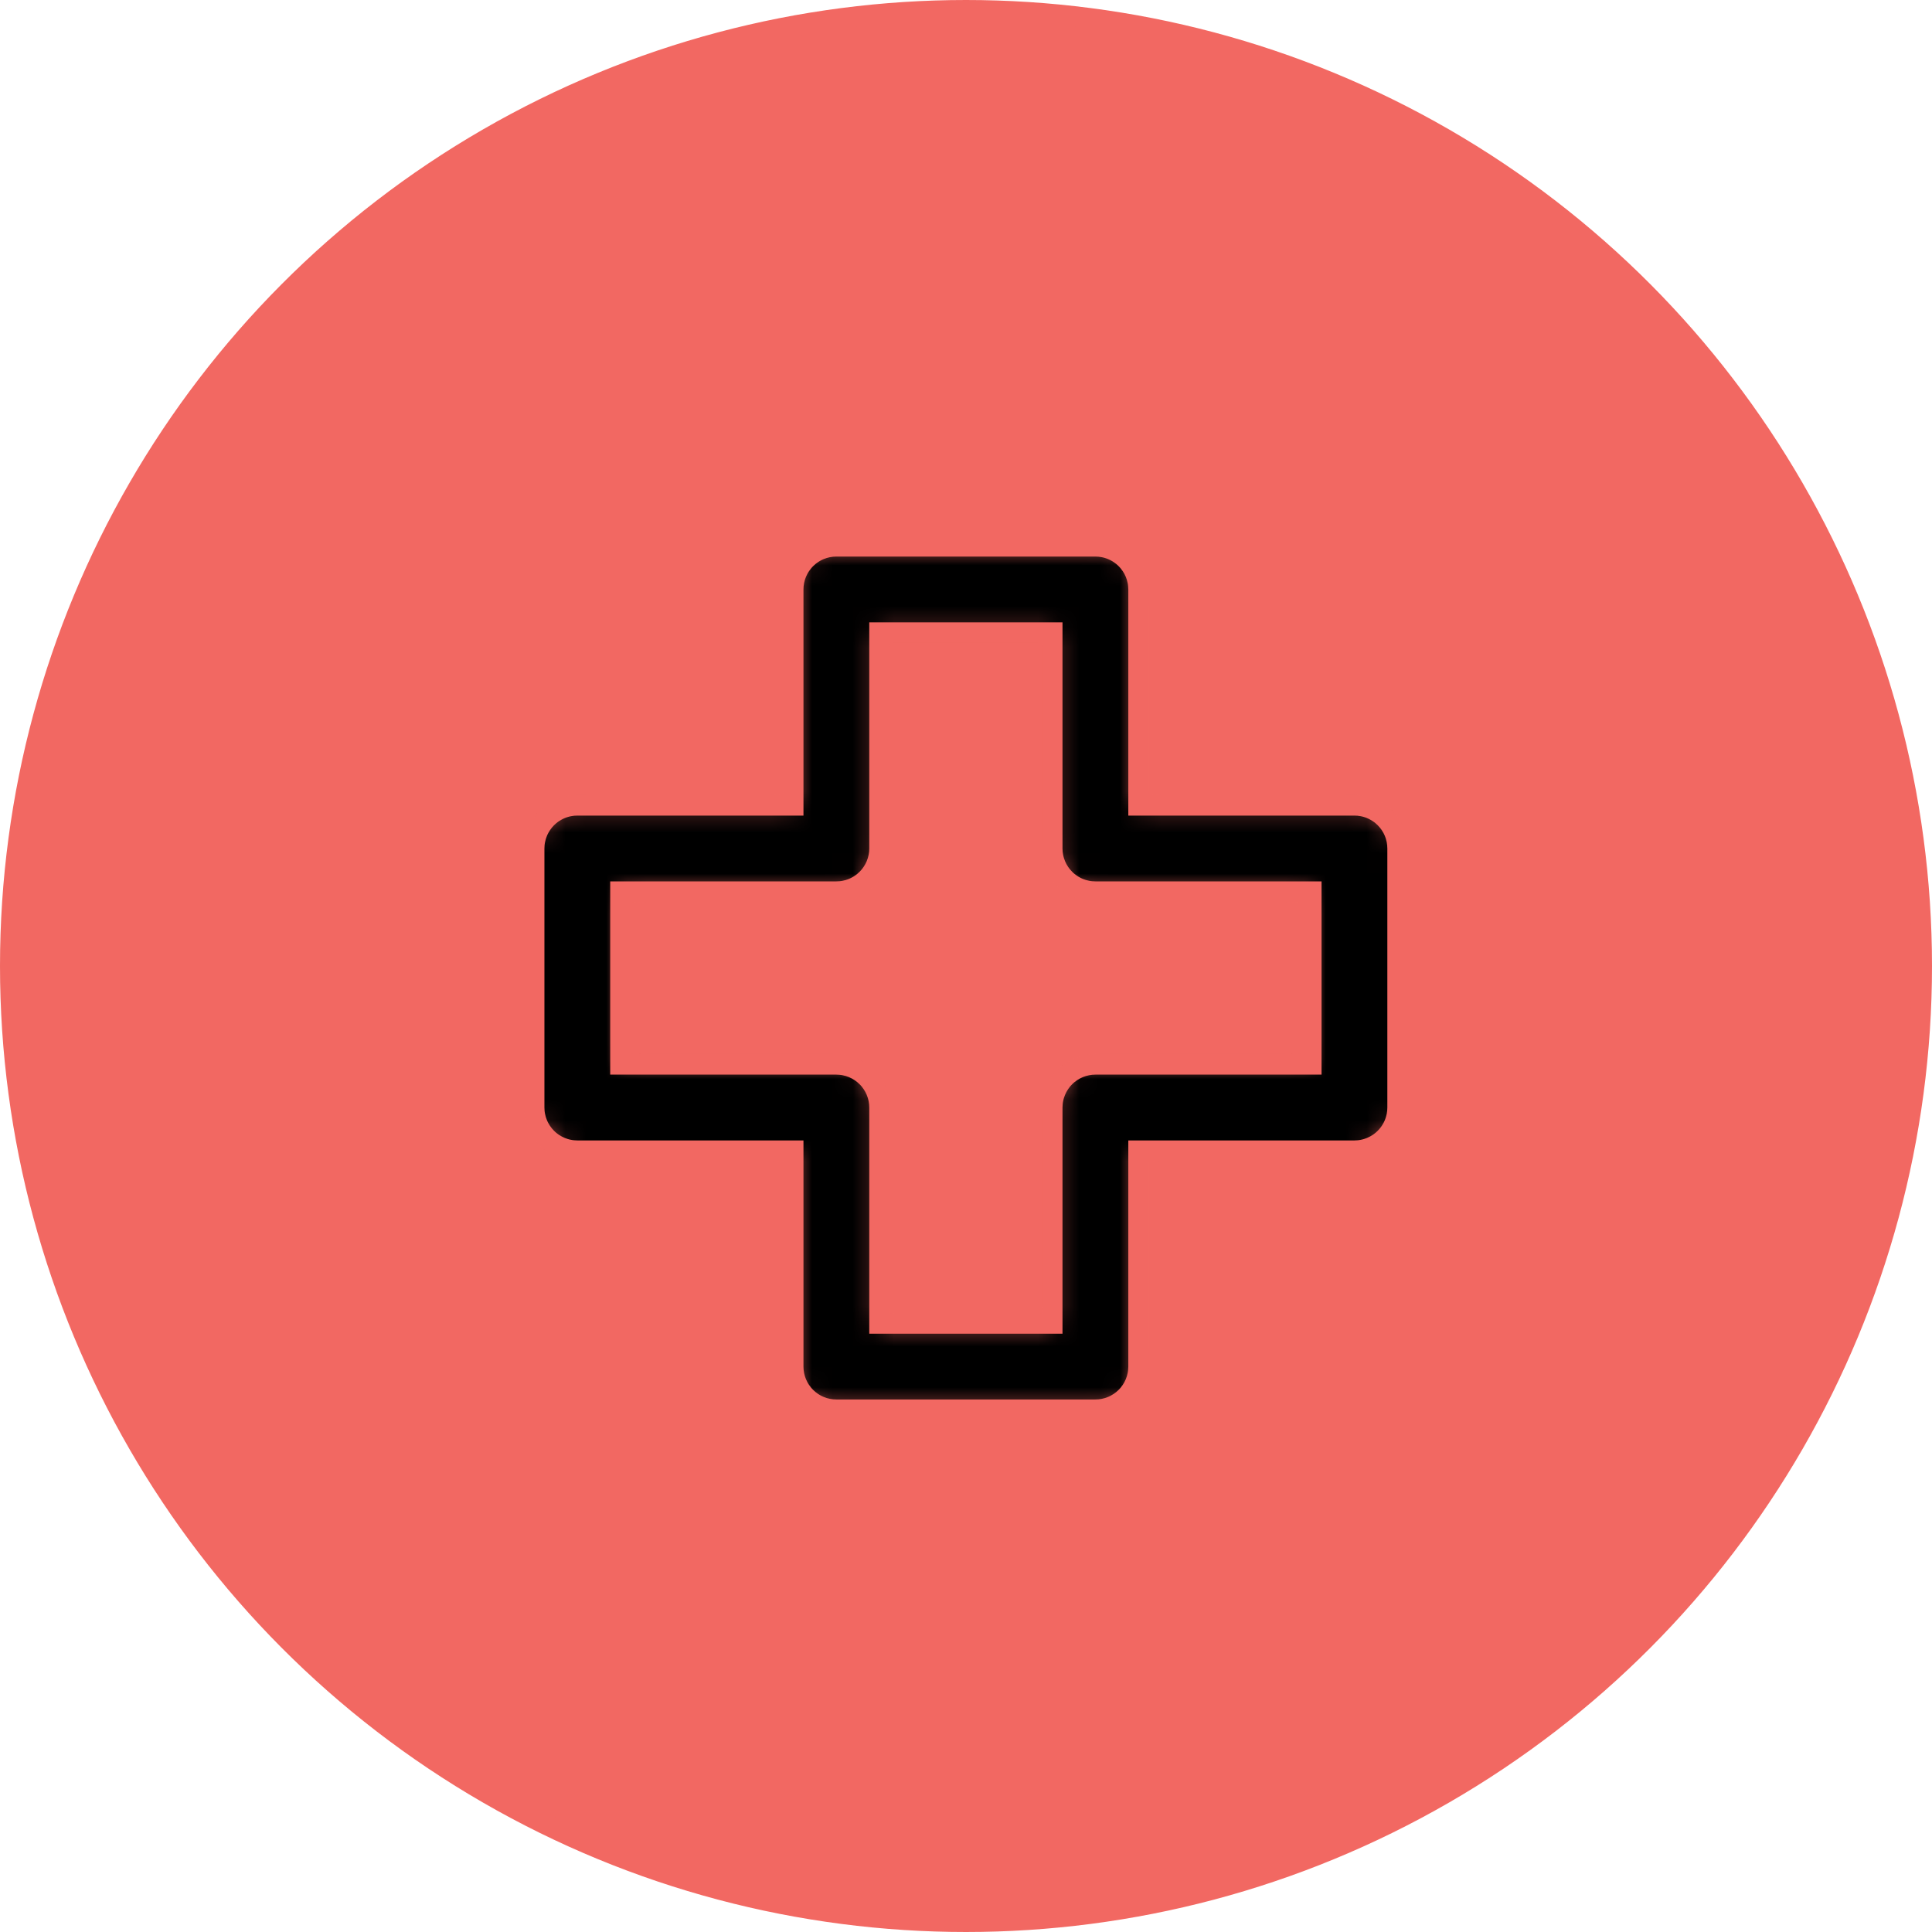 <?xml version="1.0" encoding="utf-8"?>
<svg xmlns="http://www.w3.org/2000/svg" width="94" height="94" viewBox="0 0 94 94" fill="none">
<circle cx="47" cy="47" r="46.5" fill="#F26862" stroke="#F26862"/>
<mask id="path-2-inside-1_157_10715" fill="white">
<path d="M53.296 68.59H40.692C40.623 68.59 40.555 68.587 40.486 68.58C40.418 68.573 40.35 68.563 40.282 68.55C40.215 68.536 40.148 68.52 40.082 68.5C40.017 68.48 39.952 68.457 39.888 68.43C39.825 68.404 39.763 68.375 39.702 68.342C39.641 68.31 39.583 68.274 39.525 68.236C39.468 68.198 39.413 68.157 39.36 68.114C39.307 68.07 39.256 68.024 39.207 67.975C39.158 67.927 39.112 67.876 39.069 67.822C39.025 67.769 38.984 67.714 38.946 67.657C38.908 67.6 38.872 67.541 38.84 67.48C38.807 67.419 38.778 67.357 38.752 67.294C38.725 67.23 38.702 67.165 38.682 67.1C38.662 67.034 38.645 66.967 38.632 66.9C38.619 66.832 38.609 66.764 38.602 66.696C38.595 66.627 38.592 66.559 38.592 66.49V55.987H28.089C28.02 55.987 27.951 55.983 27.883 55.976C27.815 55.97 27.747 55.96 27.679 55.946C27.611 55.933 27.545 55.916 27.479 55.896C27.413 55.876 27.349 55.853 27.285 55.827C27.221 55.8 27.16 55.771 27.099 55.739C27.038 55.706 26.979 55.671 26.922 55.633C26.864 55.595 26.809 55.554 26.756 55.51C26.703 55.467 26.652 55.42 26.603 55.371C26.555 55.323 26.509 55.272 26.465 55.219C26.422 55.166 26.381 55.11 26.342 55.053C26.304 54.996 26.269 54.937 26.236 54.876C26.204 54.816 26.174 54.754 26.148 54.69C26.122 54.627 26.099 54.562 26.078 54.496C26.059 54.43 26.042 54.363 26.029 54.296C26.015 54.229 26.005 54.161 25.998 54.092C25.992 54.024 25.988 53.955 25.988 53.886V41.282C25.988 41.214 25.992 41.145 25.998 41.077C26.005 41.008 26.015 40.94 26.029 40.873C26.042 40.805 26.059 40.739 26.078 40.673C26.099 40.607 26.122 40.542 26.148 40.479C26.174 40.415 26.204 40.353 26.236 40.293C26.269 40.232 26.304 40.173 26.342 40.116C26.381 40.059 26.422 40.003 26.465 39.95C26.509 39.897 26.555 39.846 26.603 39.797C26.652 39.749 26.703 39.703 26.756 39.659C26.809 39.615 26.864 39.574 26.922 39.536C26.979 39.498 27.038 39.463 27.099 39.43C27.16 39.398 27.221 39.368 27.285 39.342C27.349 39.316 27.413 39.292 27.479 39.273C27.545 39.253 27.611 39.236 27.679 39.223C27.747 39.209 27.815 39.199 27.883 39.192C27.951 39.185 28.02 39.182 28.089 39.182H38.592V28.679C38.592 28.61 38.595 28.542 38.602 28.473C38.609 28.405 38.619 28.337 38.632 28.269C38.645 28.202 38.662 28.135 38.682 28.069C38.702 28.003 38.725 27.939 38.752 27.875C38.778 27.812 38.807 27.75 38.84 27.689C38.872 27.628 38.908 27.569 38.946 27.512C38.984 27.455 39.025 27.4 39.069 27.347C39.112 27.294 39.158 27.242 39.207 27.194C39.256 27.145 39.307 27.099 39.36 27.055C39.413 27.012 39.468 26.971 39.525 26.933C39.583 26.894 39.641 26.859 39.702 26.827C39.763 26.794 39.825 26.765 39.888 26.739C39.952 26.712 40.017 26.689 40.082 26.669C40.148 26.649 40.215 26.632 40.282 26.619C40.35 26.606 40.418 26.596 40.486 26.589C40.555 26.582 40.623 26.579 40.692 26.579H53.296C53.364 26.579 53.433 26.582 53.502 26.589C53.57 26.596 53.638 26.606 53.706 26.619C53.773 26.632 53.84 26.649 53.905 26.669C53.971 26.689 54.036 26.712 54.1 26.739C54.163 26.765 54.225 26.794 54.286 26.827C54.346 26.859 54.406 26.894 54.463 26.933C54.52 26.971 54.575 27.012 54.629 27.055C54.682 27.099 54.733 27.145 54.781 27.194C54.83 27.242 54.876 27.294 54.92 27.347C54.963 27.4 55.004 27.455 55.043 27.512C55.081 27.569 55.116 27.628 55.149 27.689C55.181 27.75 55.21 27.812 55.237 27.875C55.263 27.939 55.286 28.003 55.306 28.069C55.326 28.135 55.343 28.202 55.356 28.269C55.37 28.337 55.38 28.405 55.386 28.473C55.393 28.542 55.397 28.61 55.397 28.679V39.182H65.9C65.968 39.182 66.037 39.185 66.105 39.192C66.174 39.199 66.242 39.209 66.309 39.223C66.377 39.236 66.444 39.253 66.509 39.273C66.575 39.292 66.64 39.316 66.703 39.342C66.767 39.368 66.829 39.398 66.889 39.43C66.95 39.463 67.009 39.498 67.066 39.536C67.123 39.574 67.179 39.615 67.232 39.659C67.285 39.703 67.336 39.749 67.385 39.797C67.433 39.846 67.48 39.897 67.523 39.95C67.567 40.003 67.608 40.059 67.646 40.116C67.684 40.173 67.719 40.232 67.752 40.293C67.784 40.353 67.814 40.415 67.84 40.479C67.866 40.542 67.89 40.607 67.909 40.673C67.929 40.739 67.946 40.805 67.96 40.873C67.973 40.94 67.983 41.008 67.99 41.077C67.996 41.145 68 41.214 68 41.282V53.886C68 53.955 67.996 54.024 67.99 54.092C67.983 54.161 67.973 54.229 67.96 54.296C67.946 54.363 67.929 54.43 67.909 54.496C67.89 54.562 67.866 54.627 67.84 54.69C67.814 54.754 67.784 54.816 67.752 54.876C67.719 54.937 67.684 54.996 67.646 55.053C67.608 55.11 67.567 55.166 67.523 55.219C67.48 55.272 67.433 55.323 67.385 55.371C67.336 55.42 67.285 55.467 67.232 55.51C67.179 55.554 67.123 55.595 67.066 55.633C67.009 55.671 66.95 55.706 66.889 55.739C66.829 55.771 66.767 55.8 66.703 55.827C66.64 55.853 66.575 55.876 66.509 55.896C66.444 55.916 66.377 55.933 66.309 55.946C66.242 55.96 66.174 55.97 66.105 55.976C66.037 55.983 65.968 55.987 65.9 55.987H55.397V66.49C55.397 66.559 55.393 66.627 55.386 66.696C55.38 66.764 55.37 66.832 55.356 66.9C55.343 66.967 55.326 67.034 55.306 67.1C55.286 67.165 55.263 67.23 55.237 67.294C55.21 67.357 55.181 67.419 55.149 67.48C55.116 67.541 55.081 67.6 55.043 67.657C55.004 67.714 54.963 67.769 54.92 67.822C54.876 67.876 54.83 67.927 54.781 67.975C54.733 68.024 54.682 68.07 54.629 68.114C54.575 68.157 54.52 68.198 54.463 68.236C54.406 68.274 54.346 68.31 54.286 68.342C54.225 68.375 54.163 68.404 54.1 68.43C54.036 68.457 53.971 68.48 53.905 68.5C53.84 68.52 53.773 68.536 53.706 68.55C53.638 68.563 53.57 68.573 53.502 68.58C53.433 68.587 53.364 68.59 53.296 68.59ZM42.793 64.389H51.195V53.886C51.195 53.818 51.199 53.749 51.206 53.68C51.212 53.612 51.222 53.544 51.236 53.476C51.249 53.409 51.266 53.342 51.286 53.277C51.306 53.211 51.329 53.146 51.355 53.082C51.382 53.019 51.411 52.957 51.443 52.896C51.476 52.836 51.511 52.776 51.549 52.719C51.587 52.662 51.628 52.607 51.672 52.553C51.716 52.5 51.762 52.449 51.811 52.401C51.859 52.352 51.91 52.306 51.963 52.262C52.016 52.219 52.072 52.178 52.129 52.139C52.186 52.102 52.245 52.066 52.306 52.033C52.366 52.001 52.428 51.972 52.492 51.945C52.556 51.919 52.62 51.896 52.686 51.876C52.752 51.856 52.819 51.84 52.886 51.826C52.953 51.812 53.022 51.803 53.09 51.795C53.158 51.789 53.227 51.785 53.296 51.785H63.799V43.383H53.296C53.227 43.383 53.158 43.38 53.09 43.373C53.022 43.367 52.953 43.356 52.886 43.343C52.819 43.329 52.752 43.313 52.686 43.293C52.62 43.273 52.556 43.25 52.492 43.224C52.428 43.197 52.366 43.168 52.306 43.135C52.245 43.103 52.186 43.068 52.129 43.029C52.072 42.991 52.016 42.95 51.963 42.907C51.91 42.863 51.859 42.817 51.811 42.768C51.762 42.719 51.716 42.669 51.672 42.615C51.628 42.562 51.587 42.507 51.549 42.45C51.511 42.392 51.476 42.333 51.443 42.273C51.411 42.212 51.382 42.15 51.355 42.087C51.329 42.023 51.306 41.958 51.286 41.892C51.266 41.827 51.249 41.76 51.236 41.692C51.222 41.625 51.212 41.557 51.205 41.489C51.199 41.42 51.195 41.351 51.195 41.282V30.78H42.793V41.282C42.793 41.351 42.79 41.42 42.783 41.489C42.776 41.557 42.766 41.625 42.753 41.692C42.739 41.76 42.722 41.827 42.703 41.892C42.682 41.958 42.659 42.023 42.633 42.087C42.607 42.15 42.577 42.212 42.545 42.273C42.512 42.333 42.477 42.392 42.439 42.45C42.401 42.507 42.36 42.562 42.316 42.615C42.272 42.669 42.227 42.719 42.178 42.768C42.129 42.817 42.078 42.863 42.025 42.907C41.972 42.95 41.917 42.991 41.859 43.029C41.802 43.068 41.743 43.103 41.682 43.135C41.622 43.168 41.56 43.197 41.496 43.224C41.433 43.25 41.368 43.273 41.302 43.293C41.236 43.313 41.169 43.329 41.102 43.343C41.035 43.356 40.967 43.367 40.898 43.373C40.83 43.38 40.761 43.383 40.692 43.383H30.189V51.785H40.692C40.761 51.785 40.83 51.789 40.898 51.796C40.967 51.803 41.035 51.812 41.102 51.826C41.169 51.84 41.236 51.856 41.302 51.876C41.368 51.896 41.433 51.919 41.496 51.945C41.56 51.972 41.622 52.001 41.682 52.033C41.743 52.066 41.802 52.102 41.859 52.139C41.917 52.178 41.972 52.219 42.025 52.262C42.078 52.306 42.129 52.352 42.178 52.401C42.227 52.449 42.272 52.5 42.316 52.553C42.36 52.607 42.401 52.662 42.439 52.719C42.477 52.776 42.512 52.836 42.545 52.896C42.577 52.957 42.607 53.019 42.633 53.082C42.659 53.146 42.682 53.211 42.703 53.277C42.722 53.342 42.739 53.409 42.753 53.476C42.766 53.544 42.776 53.612 42.783 53.68C42.79 53.749 42.793 53.818 42.793 53.886V64.389Z"/>
</mask>
<path d="M53.296 68.59H40.692C40.623 68.59 40.555 68.587 40.486 68.58C40.418 68.573 40.35 68.563 40.282 68.55C40.215 68.536 40.148 68.52 40.082 68.5C40.017 68.48 39.952 68.457 39.888 68.43C39.825 68.404 39.763 68.375 39.702 68.342C39.641 68.31 39.583 68.274 39.525 68.236C39.468 68.198 39.413 68.157 39.36 68.114C39.307 68.07 39.256 68.024 39.207 67.975C39.158 67.927 39.112 67.876 39.069 67.822C39.025 67.769 38.984 67.714 38.946 67.657C38.908 67.6 38.872 67.541 38.84 67.48C38.807 67.419 38.778 67.357 38.752 67.294C38.725 67.23 38.702 67.165 38.682 67.1C38.662 67.034 38.645 66.967 38.632 66.9C38.619 66.832 38.609 66.764 38.602 66.696C38.595 66.627 38.592 66.559 38.592 66.49V55.987H28.089C28.02 55.987 27.951 55.983 27.883 55.976C27.815 55.97 27.747 55.96 27.679 55.946C27.611 55.933 27.545 55.916 27.479 55.896C27.413 55.876 27.349 55.853 27.285 55.827C27.221 55.8 27.16 55.771 27.099 55.739C27.038 55.706 26.979 55.671 26.922 55.633C26.864 55.595 26.809 55.554 26.756 55.51C26.703 55.467 26.652 55.42 26.603 55.371C26.555 55.323 26.509 55.272 26.465 55.219C26.422 55.166 26.381 55.11 26.342 55.053C26.304 54.996 26.269 54.937 26.236 54.876C26.204 54.816 26.174 54.754 26.148 54.69C26.122 54.627 26.099 54.562 26.078 54.496C26.059 54.43 26.042 54.363 26.029 54.296C26.015 54.229 26.005 54.161 25.998 54.092C25.992 54.024 25.988 53.955 25.988 53.886V41.282C25.988 41.214 25.992 41.145 25.998 41.077C26.005 41.008 26.015 40.94 26.029 40.873C26.042 40.805 26.059 40.739 26.078 40.673C26.099 40.607 26.122 40.542 26.148 40.479C26.174 40.415 26.204 40.353 26.236 40.293C26.269 40.232 26.304 40.173 26.342 40.116C26.381 40.059 26.422 40.003 26.465 39.95C26.509 39.897 26.555 39.846 26.603 39.797C26.652 39.749 26.703 39.703 26.756 39.659C26.809 39.615 26.864 39.574 26.922 39.536C26.979 39.498 27.038 39.463 27.099 39.43C27.16 39.398 27.221 39.368 27.285 39.342C27.349 39.316 27.413 39.292 27.479 39.273C27.545 39.253 27.611 39.236 27.679 39.223C27.747 39.209 27.815 39.199 27.883 39.192C27.951 39.185 28.02 39.182 28.089 39.182H38.592V28.679C38.592 28.61 38.595 28.542 38.602 28.473C38.609 28.405 38.619 28.337 38.632 28.269C38.645 28.202 38.662 28.135 38.682 28.069C38.702 28.003 38.725 27.939 38.752 27.875C38.778 27.812 38.807 27.75 38.84 27.689C38.872 27.628 38.908 27.569 38.946 27.512C38.984 27.455 39.025 27.4 39.069 27.347C39.112 27.294 39.158 27.242 39.207 27.194C39.256 27.145 39.307 27.099 39.36 27.055C39.413 27.012 39.468 26.971 39.525 26.933C39.583 26.894 39.641 26.859 39.702 26.827C39.763 26.794 39.825 26.765 39.888 26.739C39.952 26.712 40.017 26.689 40.082 26.669C40.148 26.649 40.215 26.632 40.282 26.619C40.35 26.606 40.418 26.596 40.486 26.589C40.555 26.582 40.623 26.579 40.692 26.579H53.296C53.364 26.579 53.433 26.582 53.502 26.589C53.57 26.596 53.638 26.606 53.706 26.619C53.773 26.632 53.84 26.649 53.905 26.669C53.971 26.689 54.036 26.712 54.1 26.739C54.163 26.765 54.225 26.794 54.286 26.827C54.346 26.859 54.406 26.894 54.463 26.933C54.52 26.971 54.575 27.012 54.629 27.055C54.682 27.099 54.733 27.145 54.781 27.194C54.83 27.242 54.876 27.294 54.92 27.347C54.963 27.4 55.004 27.455 55.043 27.512C55.081 27.569 55.116 27.628 55.149 27.689C55.181 27.75 55.21 27.812 55.237 27.875C55.263 27.939 55.286 28.003 55.306 28.069C55.326 28.135 55.343 28.202 55.356 28.269C55.37 28.337 55.38 28.405 55.386 28.473C55.393 28.542 55.397 28.61 55.397 28.679V39.182H65.9C65.968 39.182 66.037 39.185 66.105 39.192C66.174 39.199 66.242 39.209 66.309 39.223C66.377 39.236 66.444 39.253 66.509 39.273C66.575 39.292 66.64 39.316 66.703 39.342C66.767 39.368 66.829 39.398 66.889 39.43C66.95 39.463 67.009 39.498 67.066 39.536C67.123 39.574 67.179 39.615 67.232 39.659C67.285 39.703 67.336 39.749 67.385 39.797C67.433 39.846 67.48 39.897 67.523 39.95C67.567 40.003 67.608 40.059 67.646 40.116C67.684 40.173 67.719 40.232 67.752 40.293C67.784 40.353 67.814 40.415 67.84 40.479C67.866 40.542 67.89 40.607 67.909 40.673C67.929 40.739 67.946 40.805 67.96 40.873C67.973 40.94 67.983 41.008 67.99 41.077C67.996 41.145 68 41.214 68 41.282V53.886C68 53.955 67.996 54.024 67.99 54.092C67.983 54.161 67.973 54.229 67.96 54.296C67.946 54.363 67.929 54.43 67.909 54.496C67.89 54.562 67.866 54.627 67.84 54.69C67.814 54.754 67.784 54.816 67.752 54.876C67.719 54.937 67.684 54.996 67.646 55.053C67.608 55.11 67.567 55.166 67.523 55.219C67.48 55.272 67.433 55.323 67.385 55.371C67.336 55.42 67.285 55.467 67.232 55.51C67.179 55.554 67.123 55.595 67.066 55.633C67.009 55.671 66.95 55.706 66.889 55.739C66.829 55.771 66.767 55.8 66.703 55.827C66.64 55.853 66.575 55.876 66.509 55.896C66.444 55.916 66.377 55.933 66.309 55.946C66.242 55.96 66.174 55.97 66.105 55.976C66.037 55.983 65.968 55.987 65.9 55.987H55.397V66.49C55.397 66.559 55.393 66.627 55.386 66.696C55.38 66.764 55.37 66.832 55.356 66.9C55.343 66.967 55.326 67.034 55.306 67.1C55.286 67.165 55.263 67.23 55.237 67.294C55.21 67.357 55.181 67.419 55.149 67.48C55.116 67.541 55.081 67.6 55.043 67.657C55.004 67.714 54.963 67.769 54.92 67.822C54.876 67.876 54.83 67.927 54.781 67.975C54.733 68.024 54.682 68.07 54.629 68.114C54.575 68.157 54.52 68.198 54.463 68.236C54.406 68.274 54.346 68.31 54.286 68.342C54.225 68.375 54.163 68.404 54.1 68.43C54.036 68.457 53.971 68.48 53.905 68.5C53.84 68.52 53.773 68.536 53.706 68.55C53.638 68.563 53.57 68.573 53.502 68.58C53.433 68.587 53.364 68.59 53.296 68.59ZM42.793 64.389H51.195V53.886C51.195 53.818 51.199 53.749 51.206 53.68C51.212 53.612 51.222 53.544 51.236 53.476C51.249 53.409 51.266 53.342 51.286 53.277C51.306 53.211 51.329 53.146 51.355 53.082C51.382 53.019 51.411 52.957 51.443 52.896C51.476 52.836 51.511 52.776 51.549 52.719C51.587 52.662 51.628 52.607 51.672 52.553C51.716 52.5 51.762 52.449 51.811 52.401C51.859 52.352 51.91 52.306 51.963 52.262C52.016 52.219 52.072 52.178 52.129 52.139C52.186 52.102 52.245 52.066 52.306 52.033C52.366 52.001 52.428 51.972 52.492 51.945C52.556 51.919 52.62 51.896 52.686 51.876C52.752 51.856 52.819 51.84 52.886 51.826C52.953 51.812 53.022 51.803 53.09 51.795C53.158 51.789 53.227 51.785 53.296 51.785H63.799V43.383H53.296C53.227 43.383 53.158 43.38 53.09 43.373C53.022 43.367 52.953 43.356 52.886 43.343C52.819 43.329 52.752 43.313 52.686 43.293C52.62 43.273 52.556 43.25 52.492 43.224C52.428 43.197 52.366 43.168 52.306 43.135C52.245 43.103 52.186 43.068 52.129 43.029C52.072 42.991 52.016 42.95 51.963 42.907C51.91 42.863 51.859 42.817 51.811 42.768C51.762 42.719 51.716 42.669 51.672 42.615C51.628 42.562 51.587 42.507 51.549 42.45C51.511 42.392 51.476 42.333 51.443 42.273C51.411 42.212 51.382 42.15 51.355 42.087C51.329 42.023 51.306 41.958 51.286 41.892C51.266 41.827 51.249 41.76 51.236 41.692C51.222 41.625 51.212 41.557 51.205 41.489C51.199 41.42 51.195 41.351 51.195 41.282V30.78H42.793V41.282C42.793 41.351 42.79 41.42 42.783 41.489C42.776 41.557 42.766 41.625 42.753 41.692C42.739 41.76 42.722 41.827 42.703 41.892C42.682 41.958 42.659 42.023 42.633 42.087C42.607 42.15 42.577 42.212 42.545 42.273C42.512 42.333 42.477 42.392 42.439 42.45C42.401 42.507 42.36 42.562 42.316 42.615C42.272 42.669 42.227 42.719 42.178 42.768C42.129 42.817 42.078 42.863 42.025 42.907C41.972 42.95 41.917 42.991 41.859 43.029C41.802 43.068 41.743 43.103 41.682 43.135C41.622 43.168 41.56 43.197 41.496 43.224C41.433 43.25 41.368 43.273 41.302 43.293C41.236 43.313 41.169 43.329 41.102 43.343C41.035 43.356 40.967 43.367 40.898 43.373C40.83 43.38 40.761 43.383 40.692 43.383H30.189V51.785H40.692C40.761 51.785 40.83 51.789 40.898 51.796C40.967 51.803 41.035 51.812 41.102 51.826C41.169 51.84 41.236 51.856 41.302 51.876C41.368 51.896 41.433 51.919 41.496 51.945C41.56 51.972 41.622 52.001 41.682 52.033C41.743 52.066 41.802 52.102 41.859 52.139C41.917 52.178 41.972 52.219 42.025 52.262C42.078 52.306 42.129 52.352 42.178 52.401C42.227 52.449 42.272 52.5 42.316 52.553C42.36 52.607 42.401 52.662 42.439 52.719C42.477 52.776 42.512 52.836 42.545 52.896C42.577 52.957 42.607 53.019 42.633 53.082C42.659 53.146 42.682 53.211 42.703 53.277C42.722 53.342 42.739 53.409 42.753 53.476C42.766 53.544 42.776 53.612 42.783 53.68C42.79 53.749 42.793 53.818 42.793 53.886V64.389Z" fill="black" stroke="#F26862" mask="url(#path-2-inside-1_157_10715)"/>
</svg>